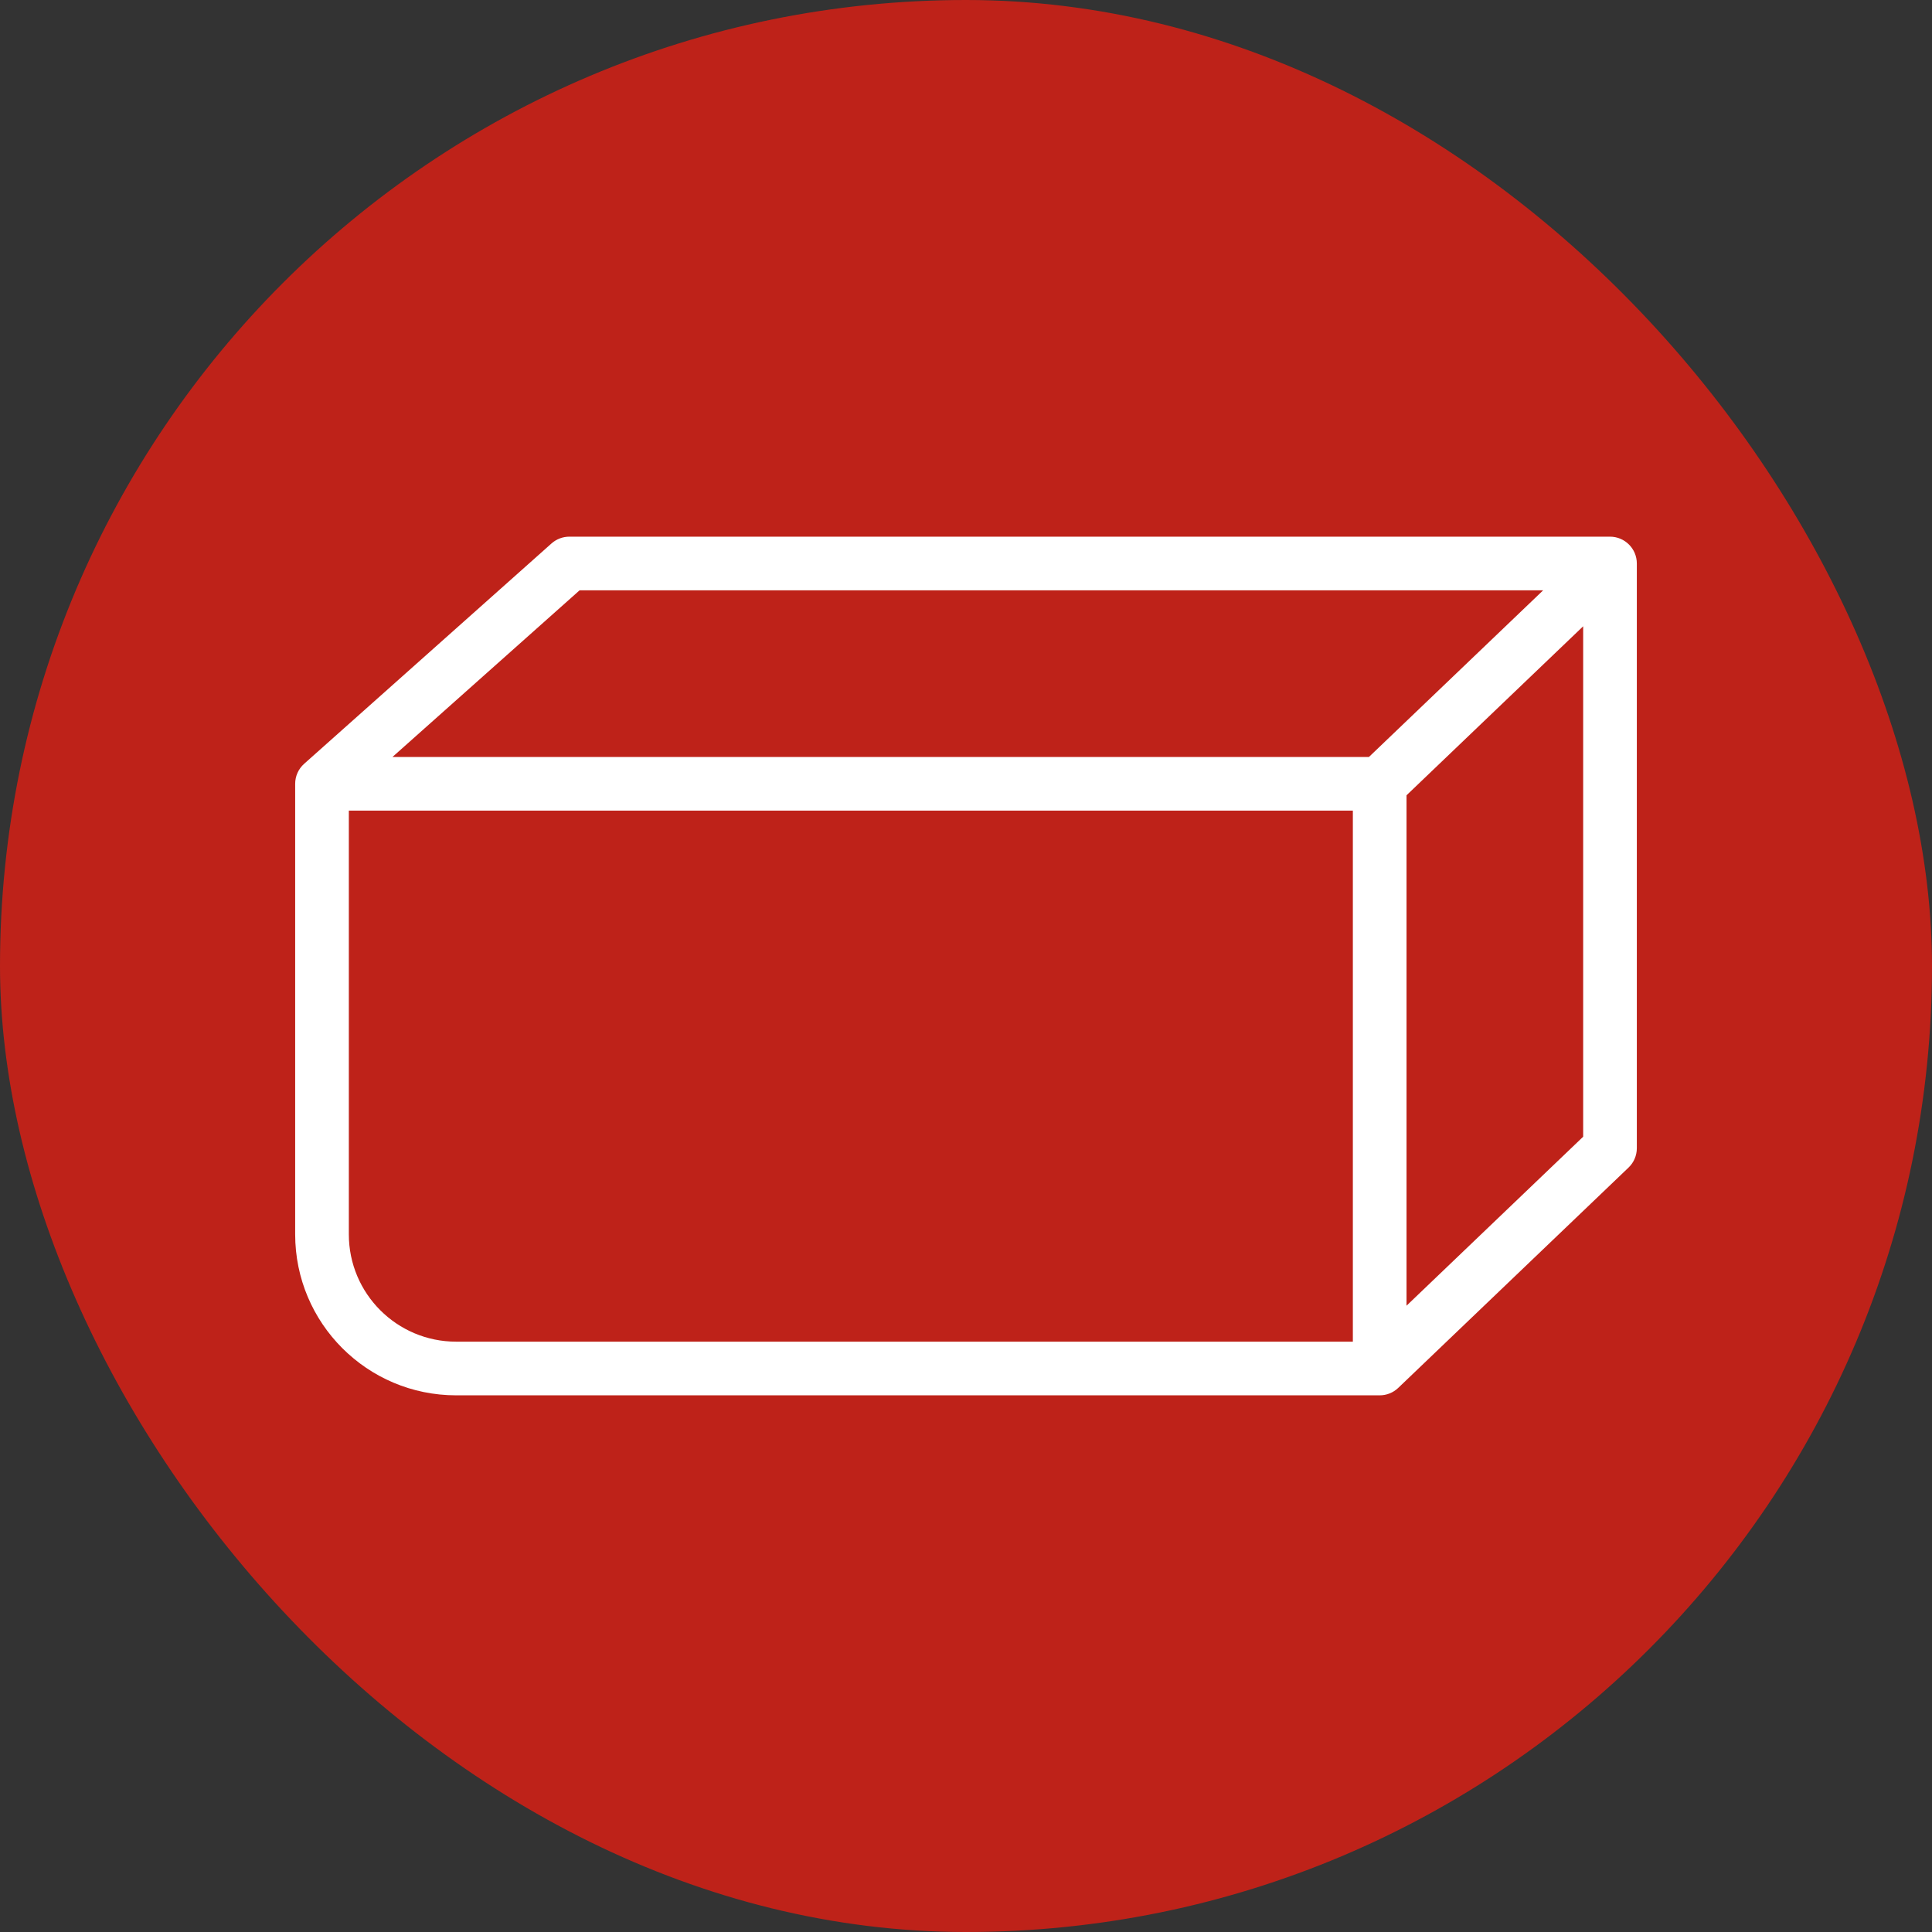 <svg width="72" height="72" viewBox="0 0 72 72" fill="none" xmlns="http://www.w3.org/2000/svg">
<rect x="0" y="0" width="72" height="72" fill="#333333" stroke="none"/>
<rect width="72" height="72" rx="36" fill="#BE2219"/>
<path fill-rule="evenodd" clip-rule="evenodd" d="M20.553 20.253C20.737 20.09 20.973 20 21.218 20H60C60.552 20 61 20.448 61 21V42.789C61 43.062 60.889 43.323 60.691 43.512L52.108 51.723C51.922 51.901 51.675 52 51.417 52H17C13.686 52 11 49.314 11 46V29.21C11 28.925 11.122 28.654 11.335 28.464L20.553 20.253ZM21.599 22L14.626 28.21H51.016L57.508 22H21.599ZM59 23.34L52.417 29.638V48.66L59 42.362V23.34ZM50.417 50V30.21H13V46C13 48.209 14.791 50 17 50H50.417Z" fill="white"/>
</svg>
